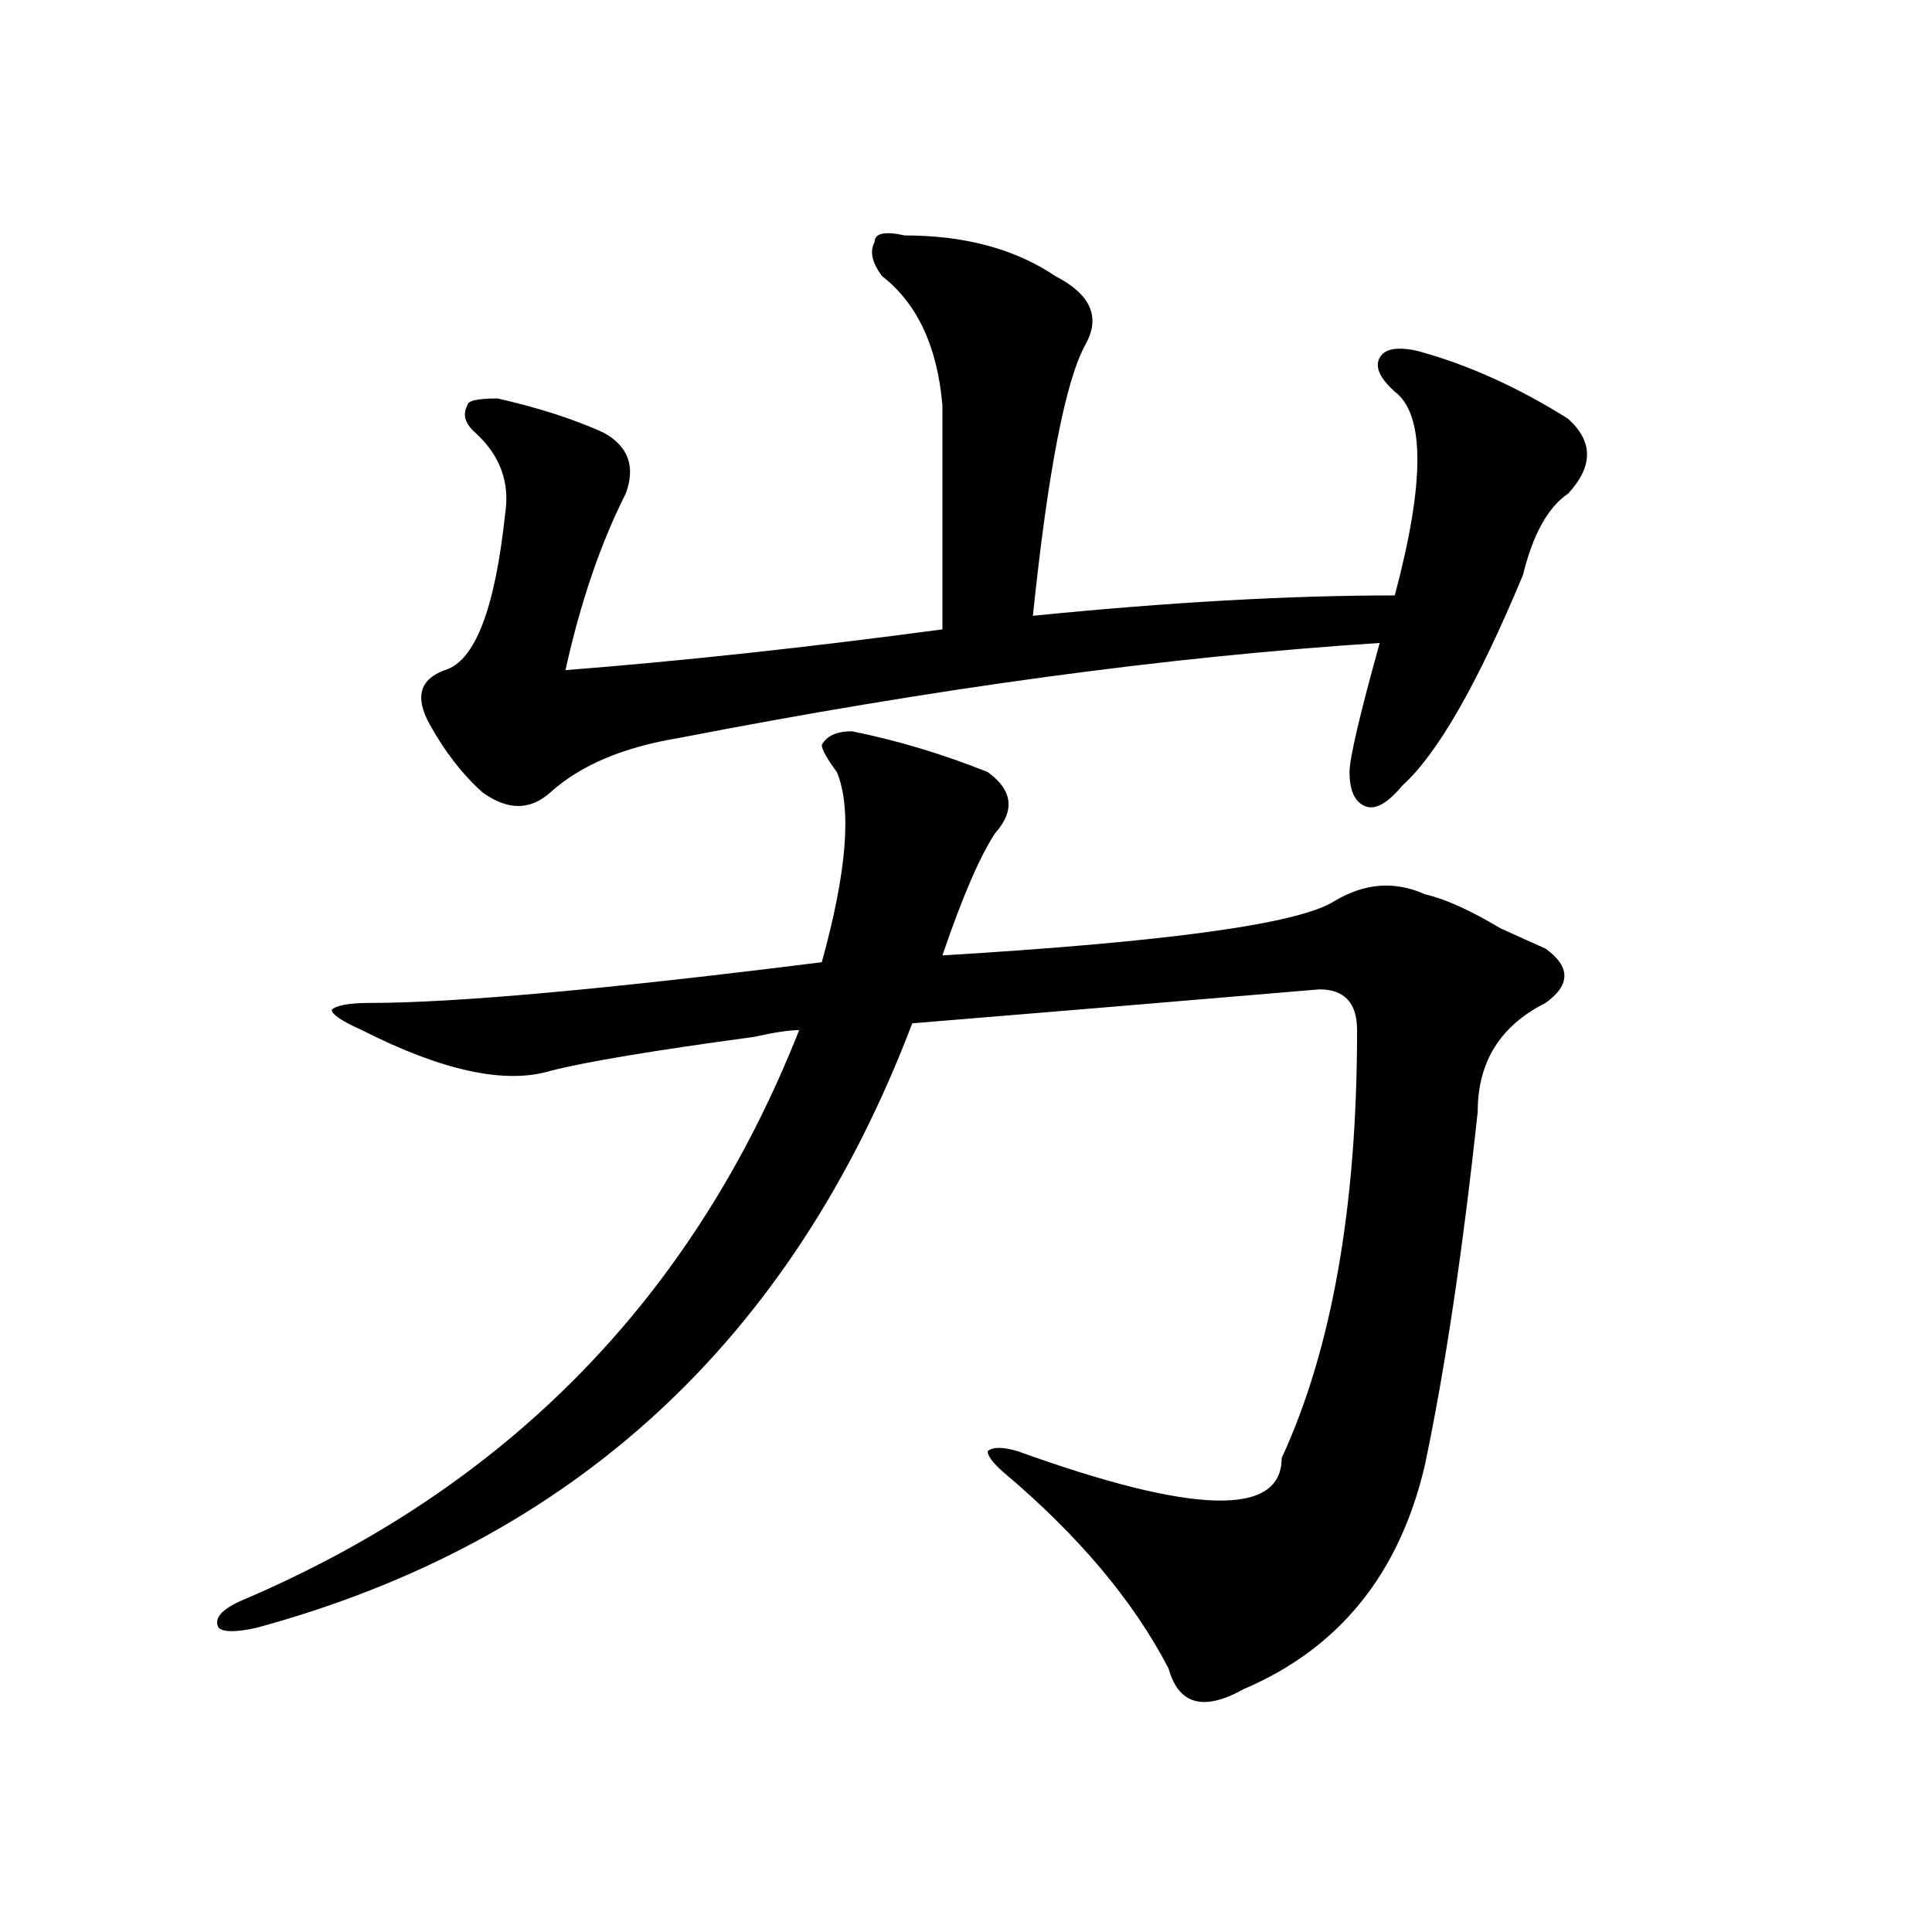 <?xml version="1.0" encoding="utf-8"?>
<!-- Generator: Adobe Illustrator 16.0.0, SVG Export Plug-In . SVG Version: 6.00 Build 0)  -->
<!DOCTYPE svg PUBLIC "-//W3C//DTD SVG 1.1//EN" "http://www.w3.org/Graphics/SVG/1.1/DTD/svg11.dtd">
<svg version="1.1" id="图层_1" xmlns="http://www.w3.org/2000/svg" xmlns:xlink="http://www.w3.org/1999/xlink" x="0px" y="0px"
	 width="1000px" height="1000px" viewBox="0 0 1000 1000" enable-background="new 0 0 1000 1000" xml:space="preserve">
<path d="M440.965,378.5c23.414,4.724,46.828,11.755,70.242,21.094c12.988,9.393,14.268,19.94,3.902,31.641
	c-7.805,11.755-16.951,32.849-27.316,63.281c117.07-7.031,184.691-16.37,202.922-28.125c15.609-9.338,31.219-10.547,46.828-3.516
	c10.365,2.362,23.414,8.24,39.023,17.578c10.365,4.724,18.17,8.24,23.414,10.547c12.988,9.393,12.988,18.787,0,28.125
	c-23.414,11.755-35.121,30.487-35.121,56.25c-7.805,72.675-16.951,133.594-27.316,182.813
	c-13.049,56.25-44.267,94.922-93.656,116.016c-20.853,11.7-33.841,8.185-39.023-10.547c-18.231-35.156-46.828-69.104-85.852-101.953
	c-5.244-4.669-7.805-8.185-7.805-10.547c2.561-2.307,7.805-2.307,15.609,0c91.034,32.849,136.582,34.003,136.582,3.516
	c25.975-56.25,39.023-130.078,39.023-221.484c0-14.063-6.524-21.094-19.512-21.094c-83.291,7.031-153.533,12.909-210.727,17.578
	C409.747,693.752,296.579,798.068,132.68,842.562c-10.427,2.307-16.951,2.307-19.512,0c-2.622-4.724,1.281-9.393,11.707-14.063
	c137.863-58.557,234.141-156.995,288.773-295.313c-5.244,0-13.049,1.208-23.414,3.516c-52.072,7.031-87.193,12.909-105.363,17.578
	c-23.414,7.031-55.974,0-97.559-21.094c-10.427-4.669-15.609-8.185-15.609-10.547c2.561-2.307,9.085-3.516,19.512-3.516
	c44.206,0,122.253-7.031,234.141-21.094c12.988-46.857,15.609-79.651,7.805-98.438c-5.244-7.031-7.805-11.7-7.805-14.063
	C427.917,380.862,433.161,378.5,440.965,378.5z M468.282,121.859c31.219,0,57.194,7.031,78.047,21.094
	c18.17,9.393,23.414,21.094,15.609,35.156c-10.427,18.787-19.512,65.643-27.316,140.625c70.242-7.031,132.68-10.547,187.313-10.547
	c15.609-58.557,15.609-93.713,0-105.469c-7.805-7.031-10.427-12.854-7.805-17.578c2.561-4.669,9.085-5.823,19.512-3.516
	c25.975,7.031,52.011,18.787,78.047,35.156c12.988,11.755,12.988,24.609,0,38.672c-10.427,7.031-18.231,21.094-23.414,42.188
	c-23.414,56.25-44.267,92.615-62.438,108.984c-7.805,9.393-14.329,12.909-19.512,10.547c-5.244-2.307-7.805-8.185-7.805-17.578
	c0-7.031,5.183-29.279,15.609-66.797c-109.266,7.031-230.238,23.456-362.918,49.219c-28.658,4.724-50.73,14.063-66.34,28.125
	c-10.427,9.393-22.134,9.393-35.121,0c-10.427-9.338-19.512-21.094-27.316-35.156s-5.244-23.401,7.805-28.125
	c15.609-4.669,25.975-31.641,31.219-80.859c2.561-16.37-2.622-30.432-15.609-42.188c-5.244-4.669-6.524-9.338-3.902-14.063
	c0-2.307,5.183-3.516,15.609-3.516c20.792,4.724,39.023,10.547,54.633,17.578c12.988,7.031,16.89,17.578,11.707,31.641
	c-13.049,25.818-23.414,56.25-31.219,91.406c59.816-4.669,124.875-11.7,195.117-21.094c0-49.219,0-87.891,0-116.016
	c-2.622-30.432-13.049-52.734-31.219-66.797c-5.244-7.031-6.524-12.854-3.902-17.578
	C452.672,120.706,457.855,119.552,468.282,121.859z"/>
</svg>
